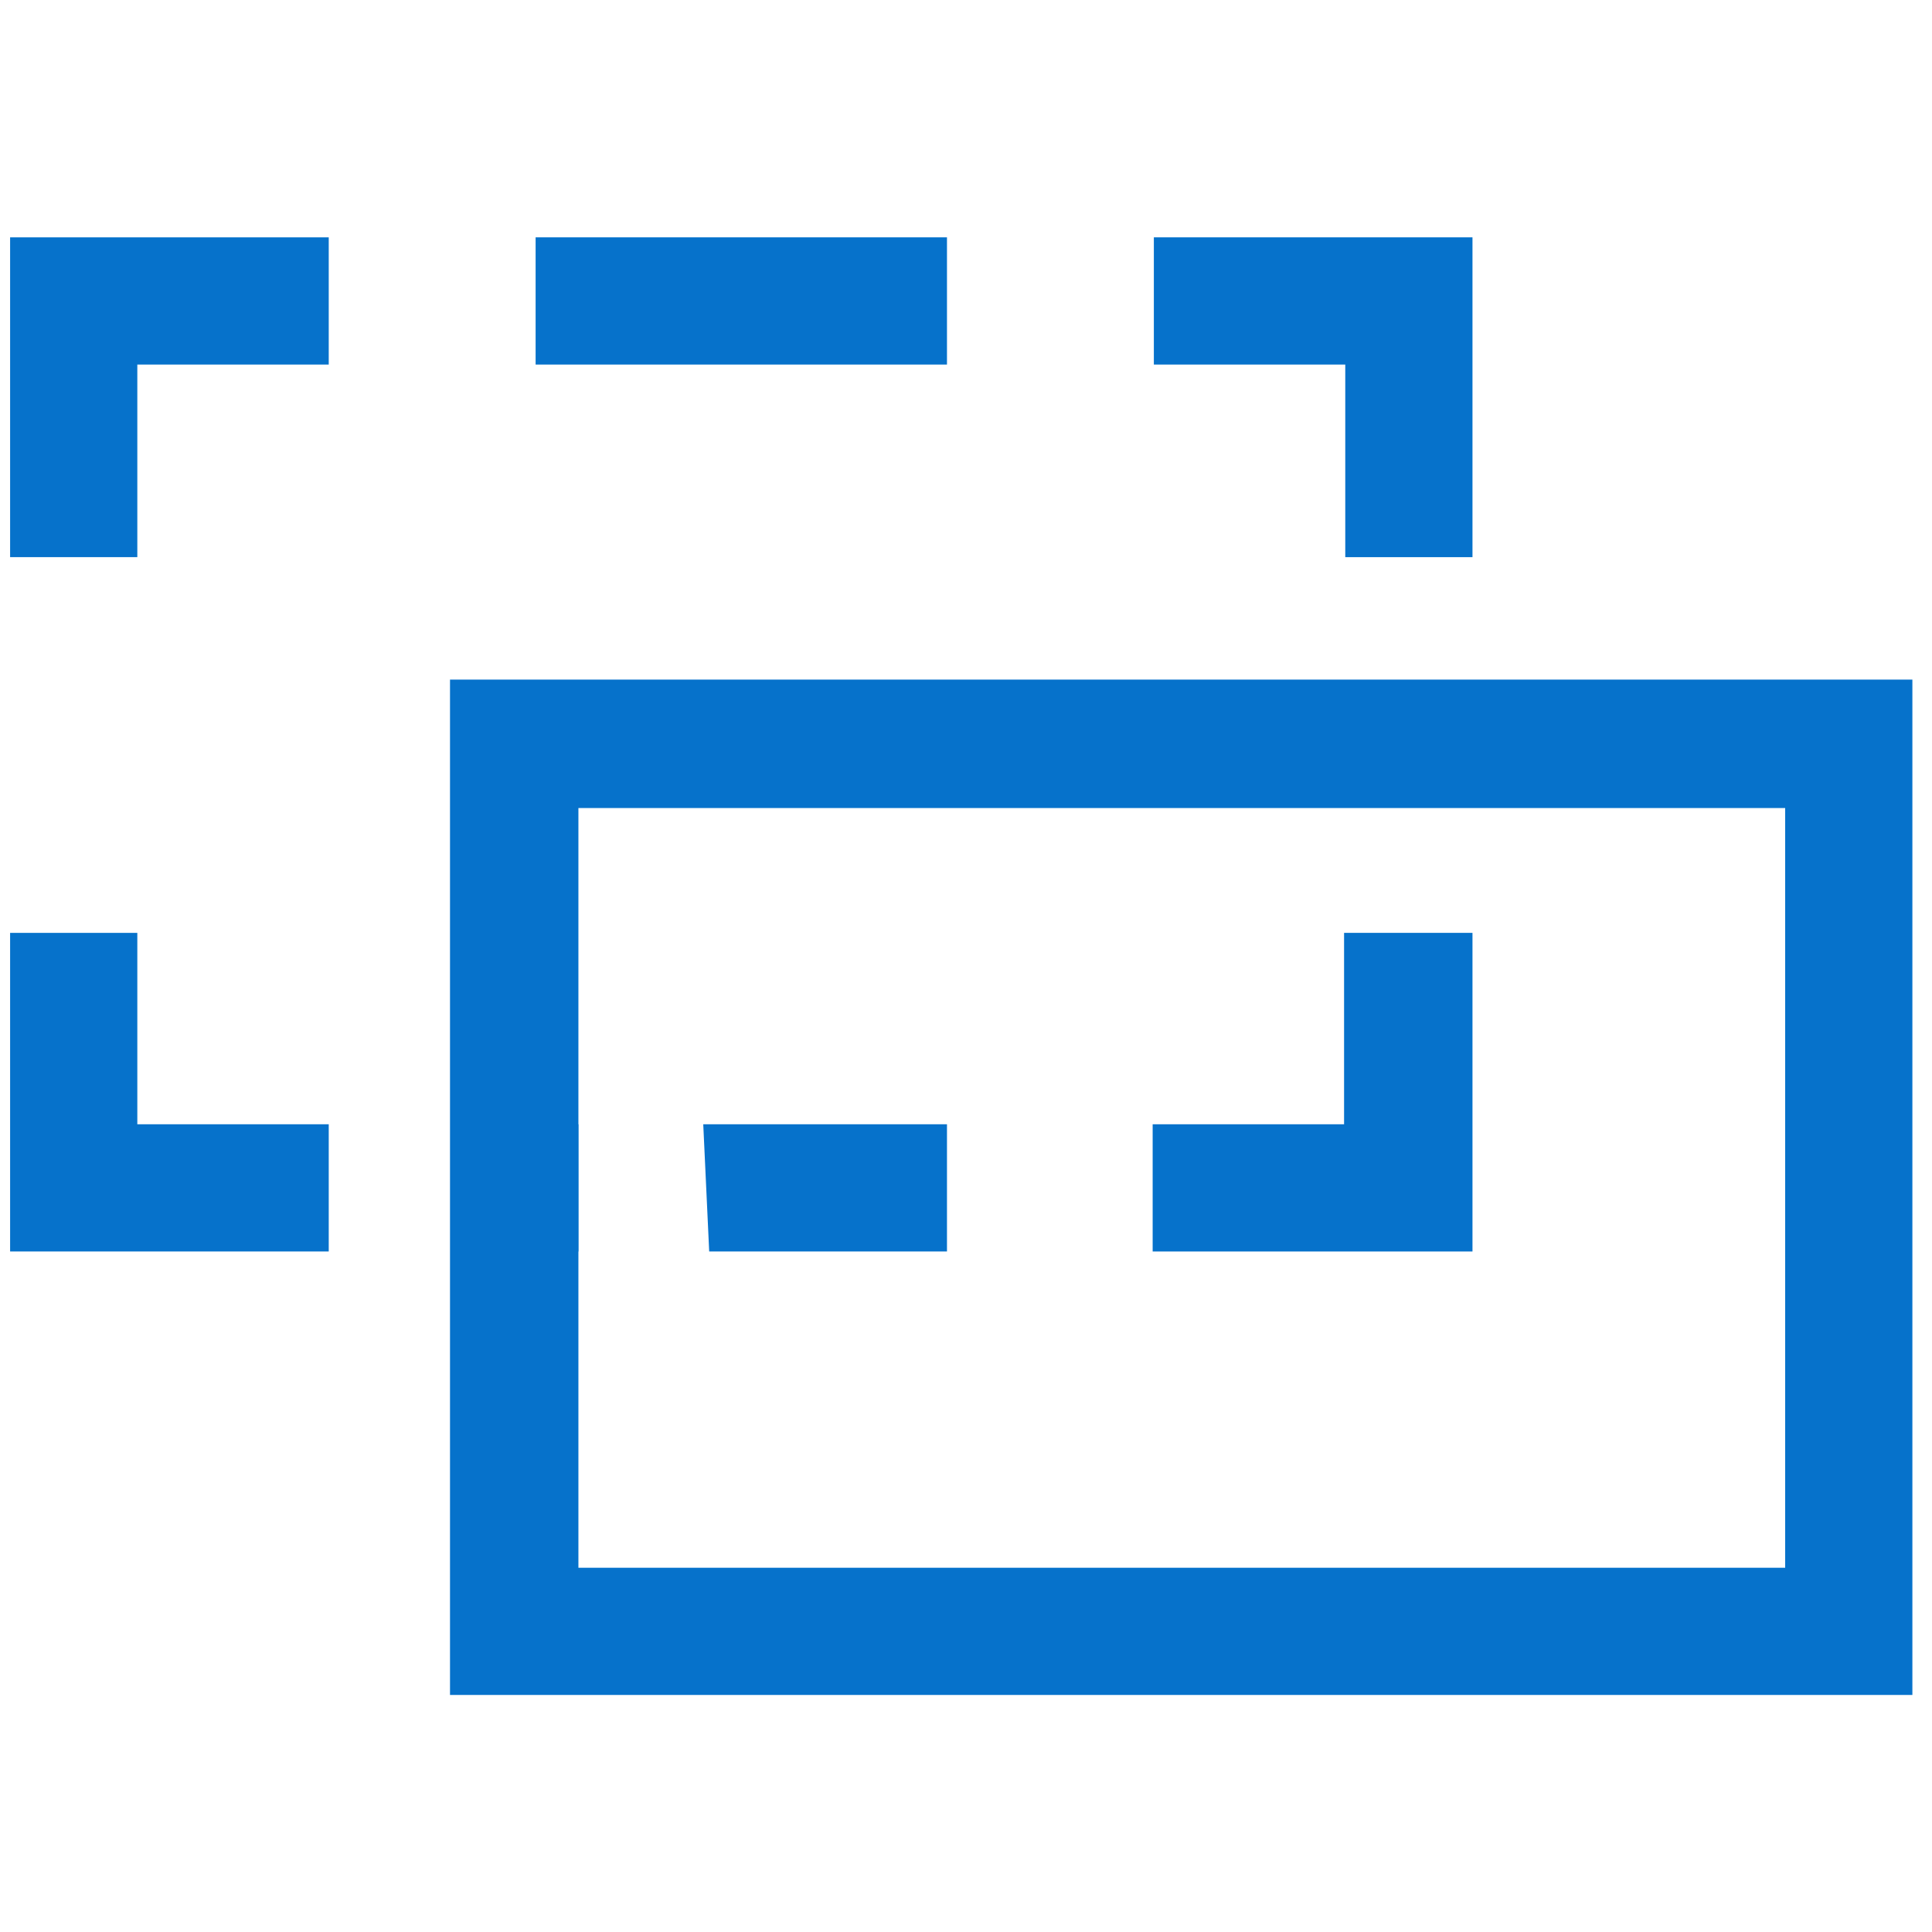 <svg width="65" height="65" viewBox="0 0 65 65" fill="none" xmlns="http://www.w3.org/2000/svg">
<g clip-path="url(#clip0_2393_20411)">
<path d="M64.34 57.025H15.14V22.865H64.34V57.025ZM19.46 52.745H60.06V27.185H19.46V52.745Z" fill="#0672CB"/>
<path d="M45.22 37.825H38.78V42.105H49.54V31.385H45.22V37.825Z" fill="#0672CB"/>
<path d="M23.66 37.825H31.86V42.105H23.86L23.66 37.825Z" fill="#0672CB"/>
<path d="M18.02 37.825H19.46V42.105H18.02V37.825Z" fill="#0672CB"/>
<path d="M4.62 31.385H0.34V42.105H11.06V37.825H4.62V31.385Z" fill="#0672CB"/>
<path d="M0.34 18.745H4.62V12.265H11.06V7.985H0.34V18.745Z" fill="#0672CB"/>
<path d="M18.02 7.985H31.86V12.265H18.02V7.985Z" fill="#0672CB"/>
<path d="M38.82 7.985V12.265H45.26V18.745H49.54V7.985H38.82Z" fill="#0672CB"/>
</g>
<defs>
<clipPath id="clip0_2393_20411">
<rect width="64" height="64" fill="white" transform="translate(0.34 0.505)"/>
</clipPath>
</defs>
</svg>
